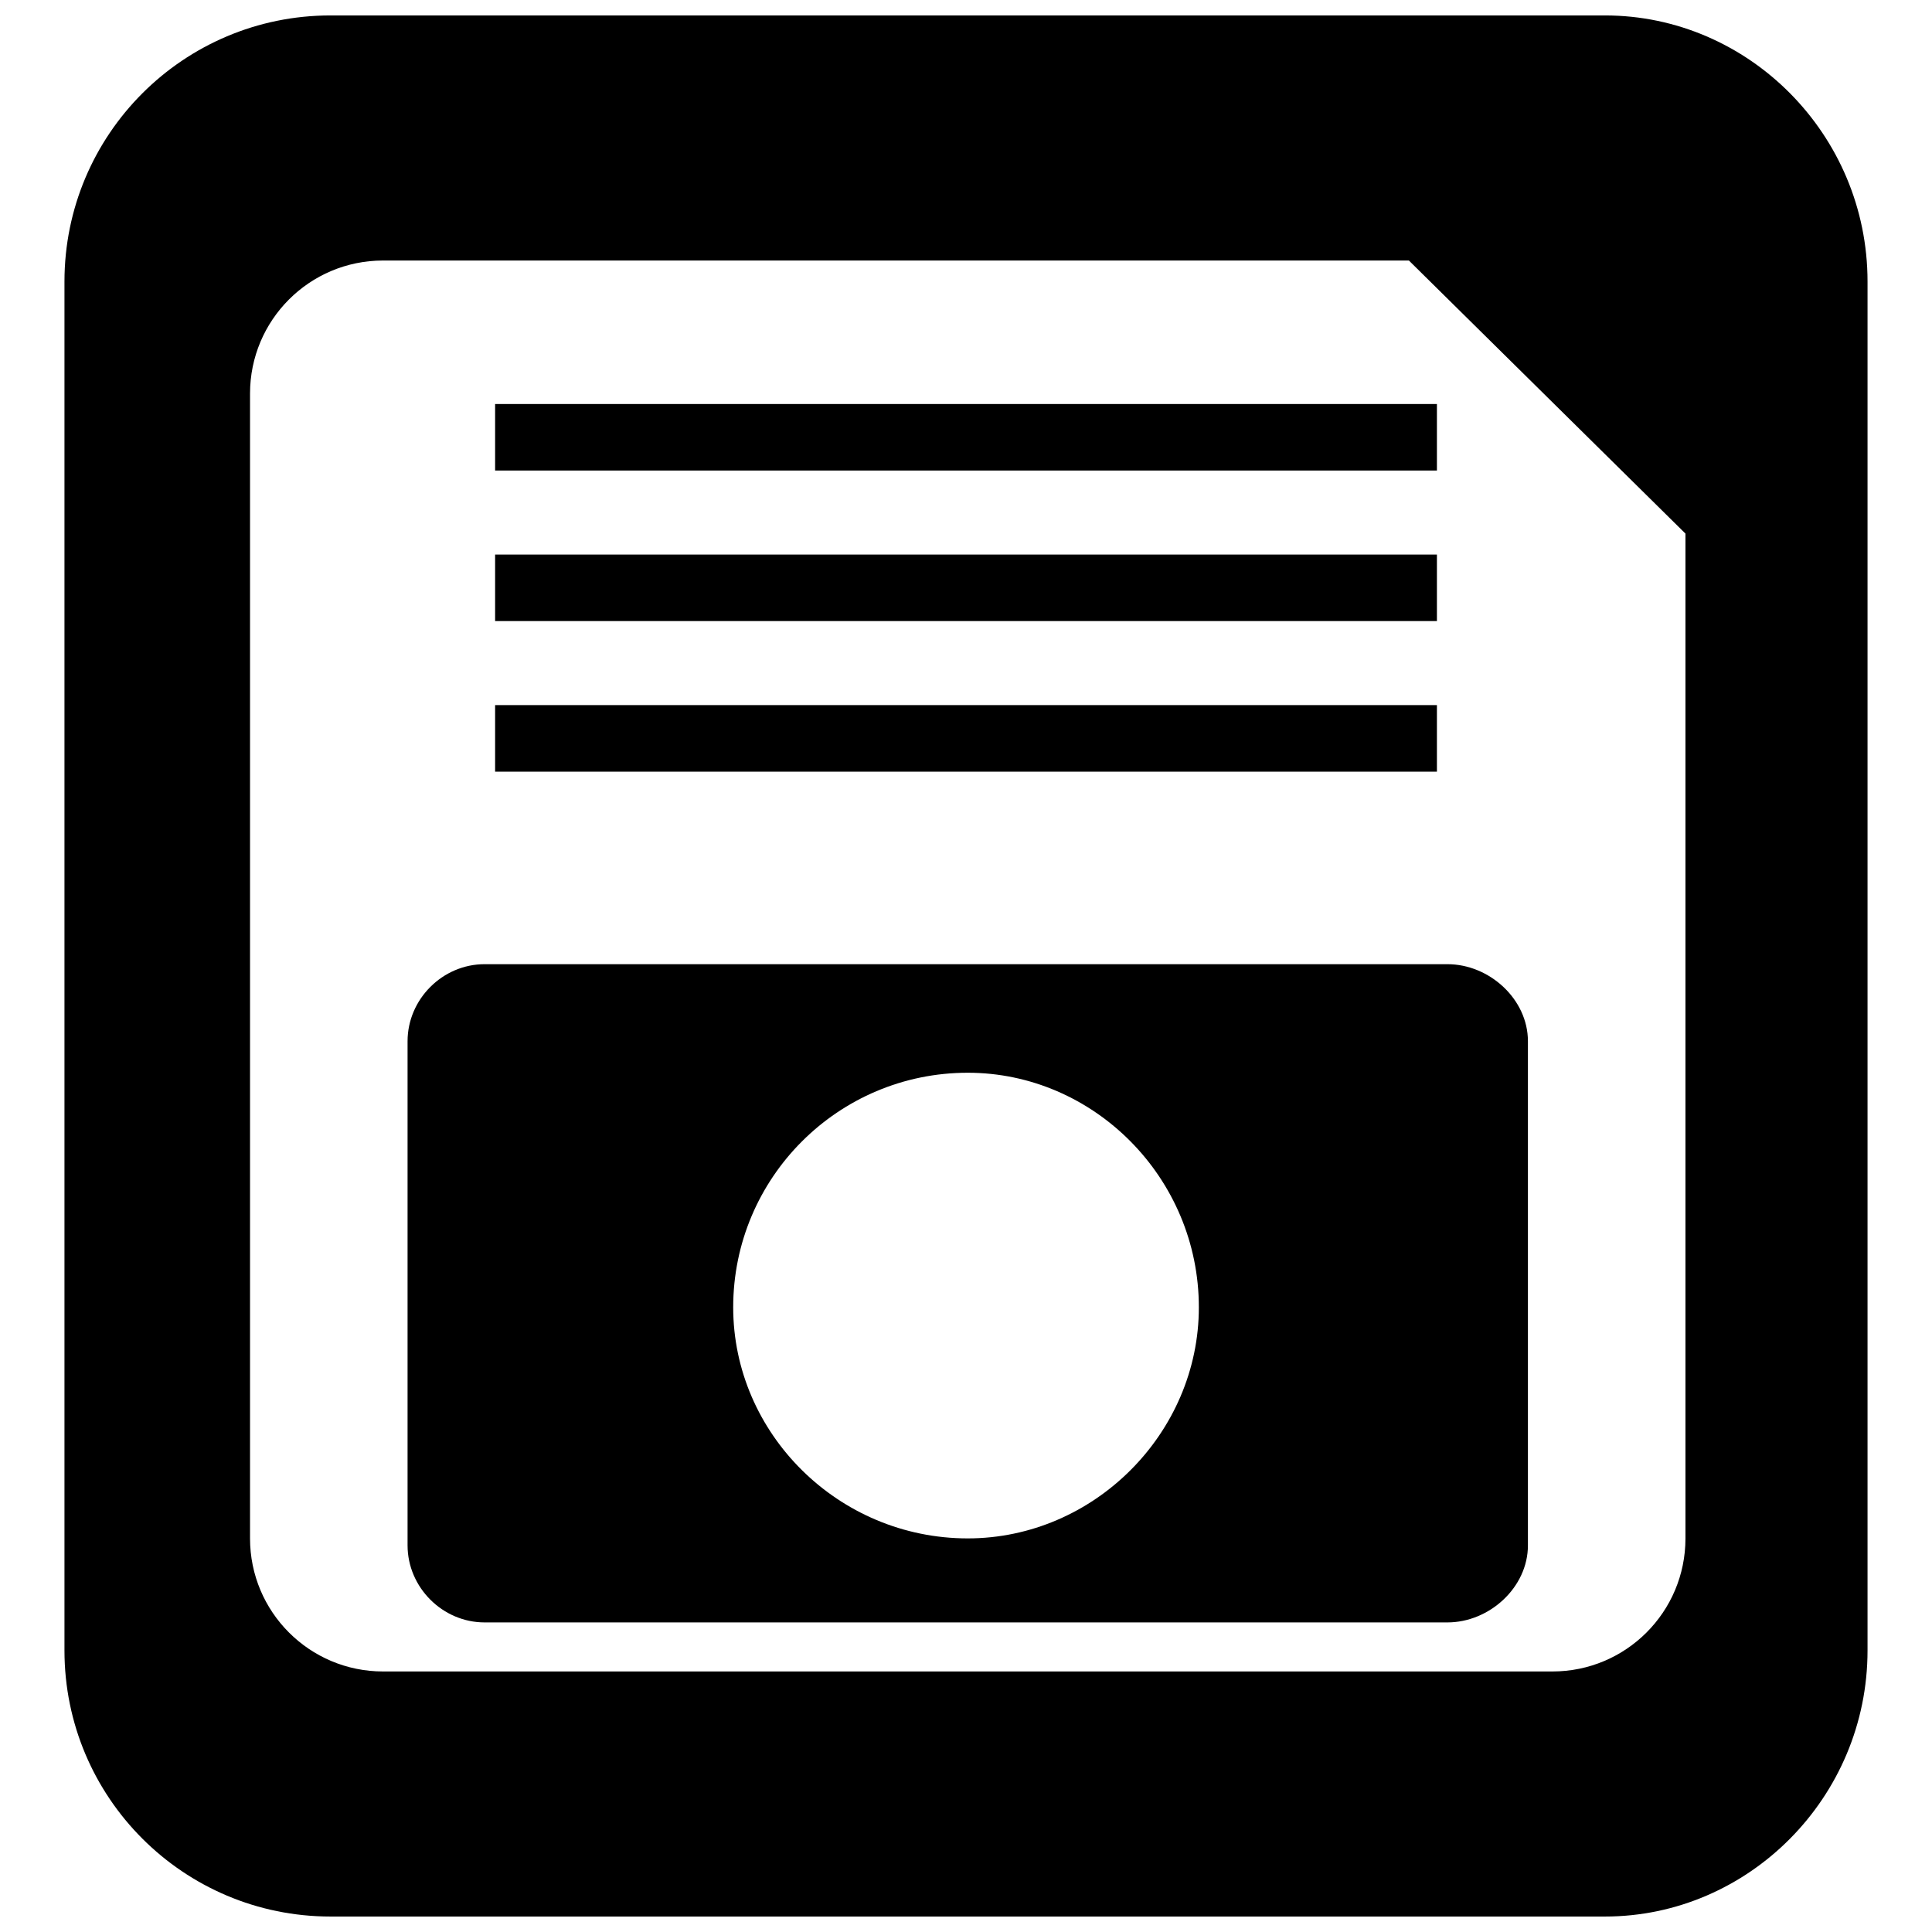 <?xml version="1.0" encoding="UTF-8"?>
<!-- The Best Svg Icon site in the world: iconSvg.co, Visit us! https://iconsvg.co -->
<svg width="800px" height="800px" version="1.1" viewBox="144 144 512 512" xmlns="http://www.w3.org/2000/svg">
 <defs>
  <clipPath id="a">
   <path d="m161 148.09h478v503.81h-478z"/>
  </clipPath>
 </defs>
 <g clip-path="url(#a)">
  <path d="m231.6 148.09h337.73c38.039 0 69.586 31.547 69.586 70.516v362.78c0 38.969-31.547 70.516-69.586 70.516h-337.73c-38.969 0-70.516-31.547-70.516-70.516v-362.78c0-38.969 31.547-70.516 70.516-70.516zm13.918 64.949h271.85l73.297 72.371v266.29c0 19.484-15.773 35.258-35.258 35.258h-309.89c-19.484 0-35.258-15.773-35.258-35.258v-303.4c0-19.484 15.773-35.258 35.258-35.258zm154.95 215.25c33.402 0 61.238 27.836 61.238 62.164 0 33.402-27.836 61.238-61.238 61.238-34.328 0-62.164-27.836-62.164-61.238 0-34.328 27.836-62.164 62.164-62.164zm-125.26-97.422h249.59v17.629h-249.59zm0-39.898h249.59v17.629h-249.59zm0-39.898h249.59v17.629h-249.59zm-2.785 148.45h255.15c11.133 0 21.34 9.277 21.34 20.414v133.61c0 11.133-10.207 20.414-21.34 20.414h-255.15c-11.133 0-20.414-9.277-20.414-20.414v-133.61c0-11.133 9.277-20.414 20.414-20.414z" fill-rule="evenodd"/>
 </g>
</svg>